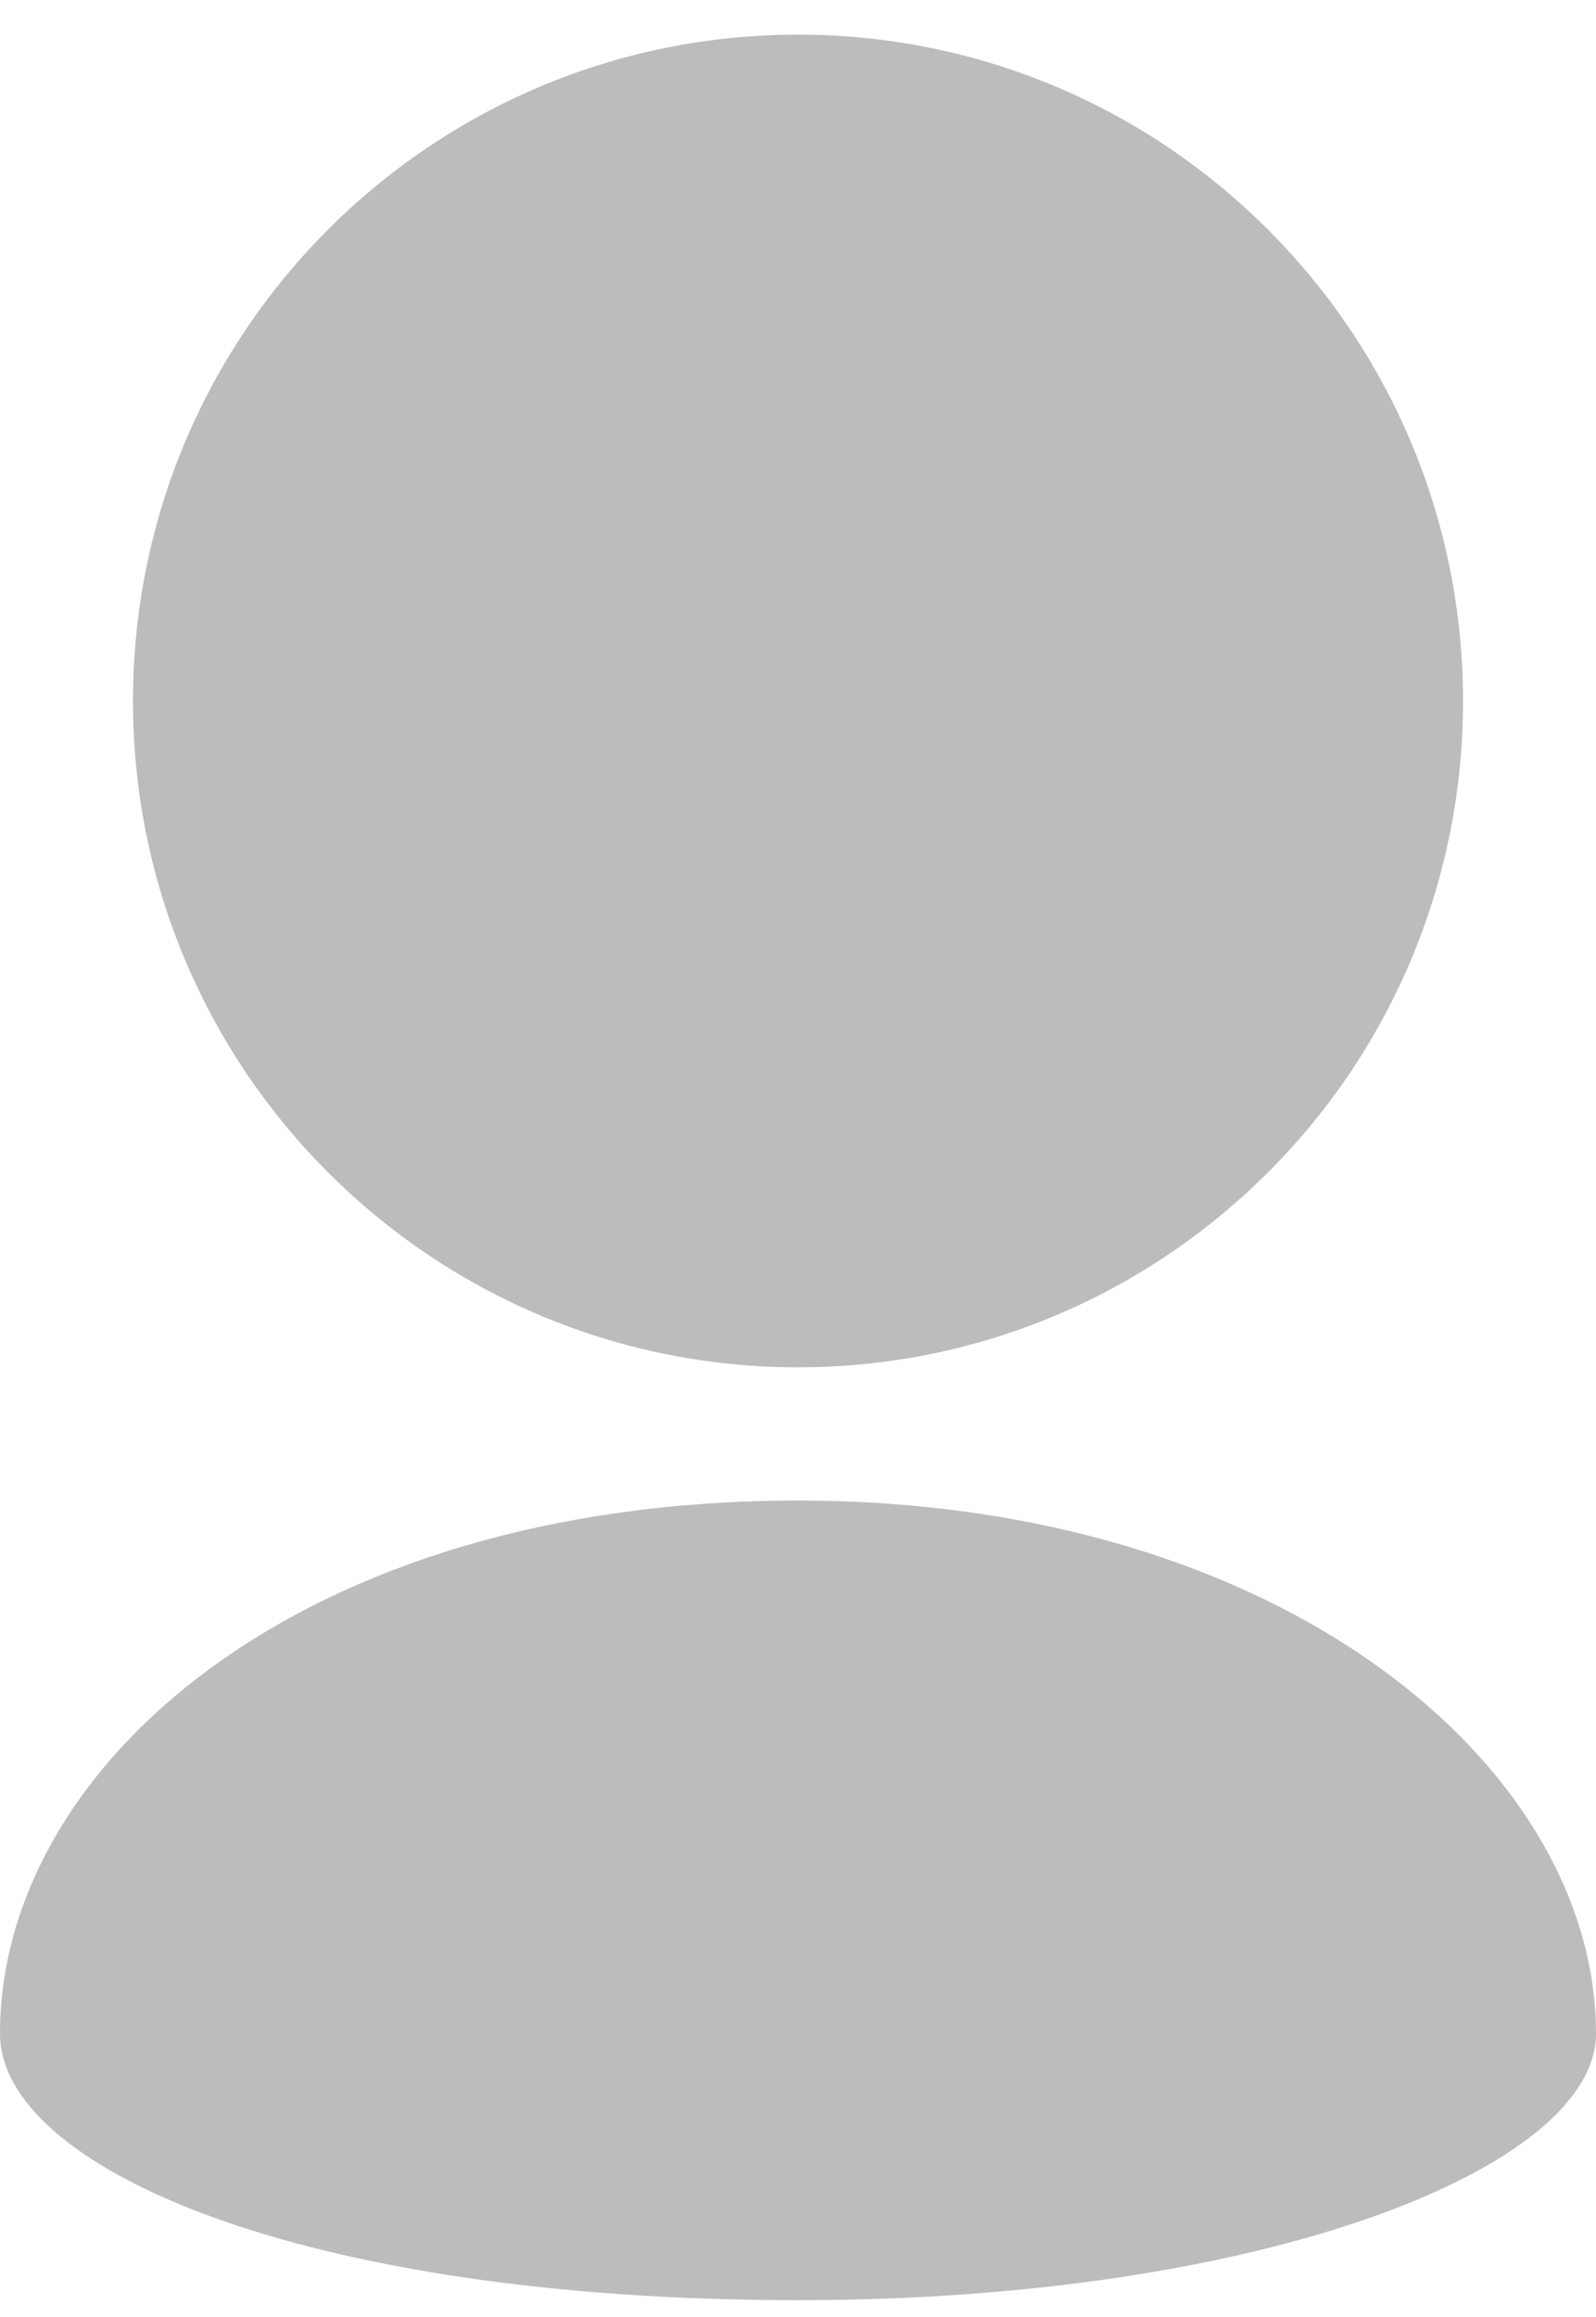 <svg width="31" height="45" viewBox="0 0 31 45" fill="none" xmlns="http://www.w3.org/2000/svg">
<path d="M28.417 13.614C28.417 10.04 26.97 6.804 24.635 4.465C22.297 2.122 19.068 0.673 15.5 0.673C11.932 0.673 8.703 2.122 6.365 4.465C4.03 6.804 2.583 10.04 2.583 13.614C2.583 17.188 4.03 20.424 6.365 22.763C8.703 25.106 11.932 26.555 15.5 26.555C19.068 26.555 22.297 25.106 24.635 22.763C25.836 21.564 26.789 20.137 27.438 18.567C28.087 16.997 28.419 15.314 28.417 13.614ZM0 39.496C0 42.085 5.812 44.673 15.5 44.673C24.588 44.673 31 42.085 31 39.496C31 34.32 24.919 29.143 15.5 29.143C5.812 29.143 0 34.32 0 39.496Z" fill="#BCBCBC"/>
</svg>
